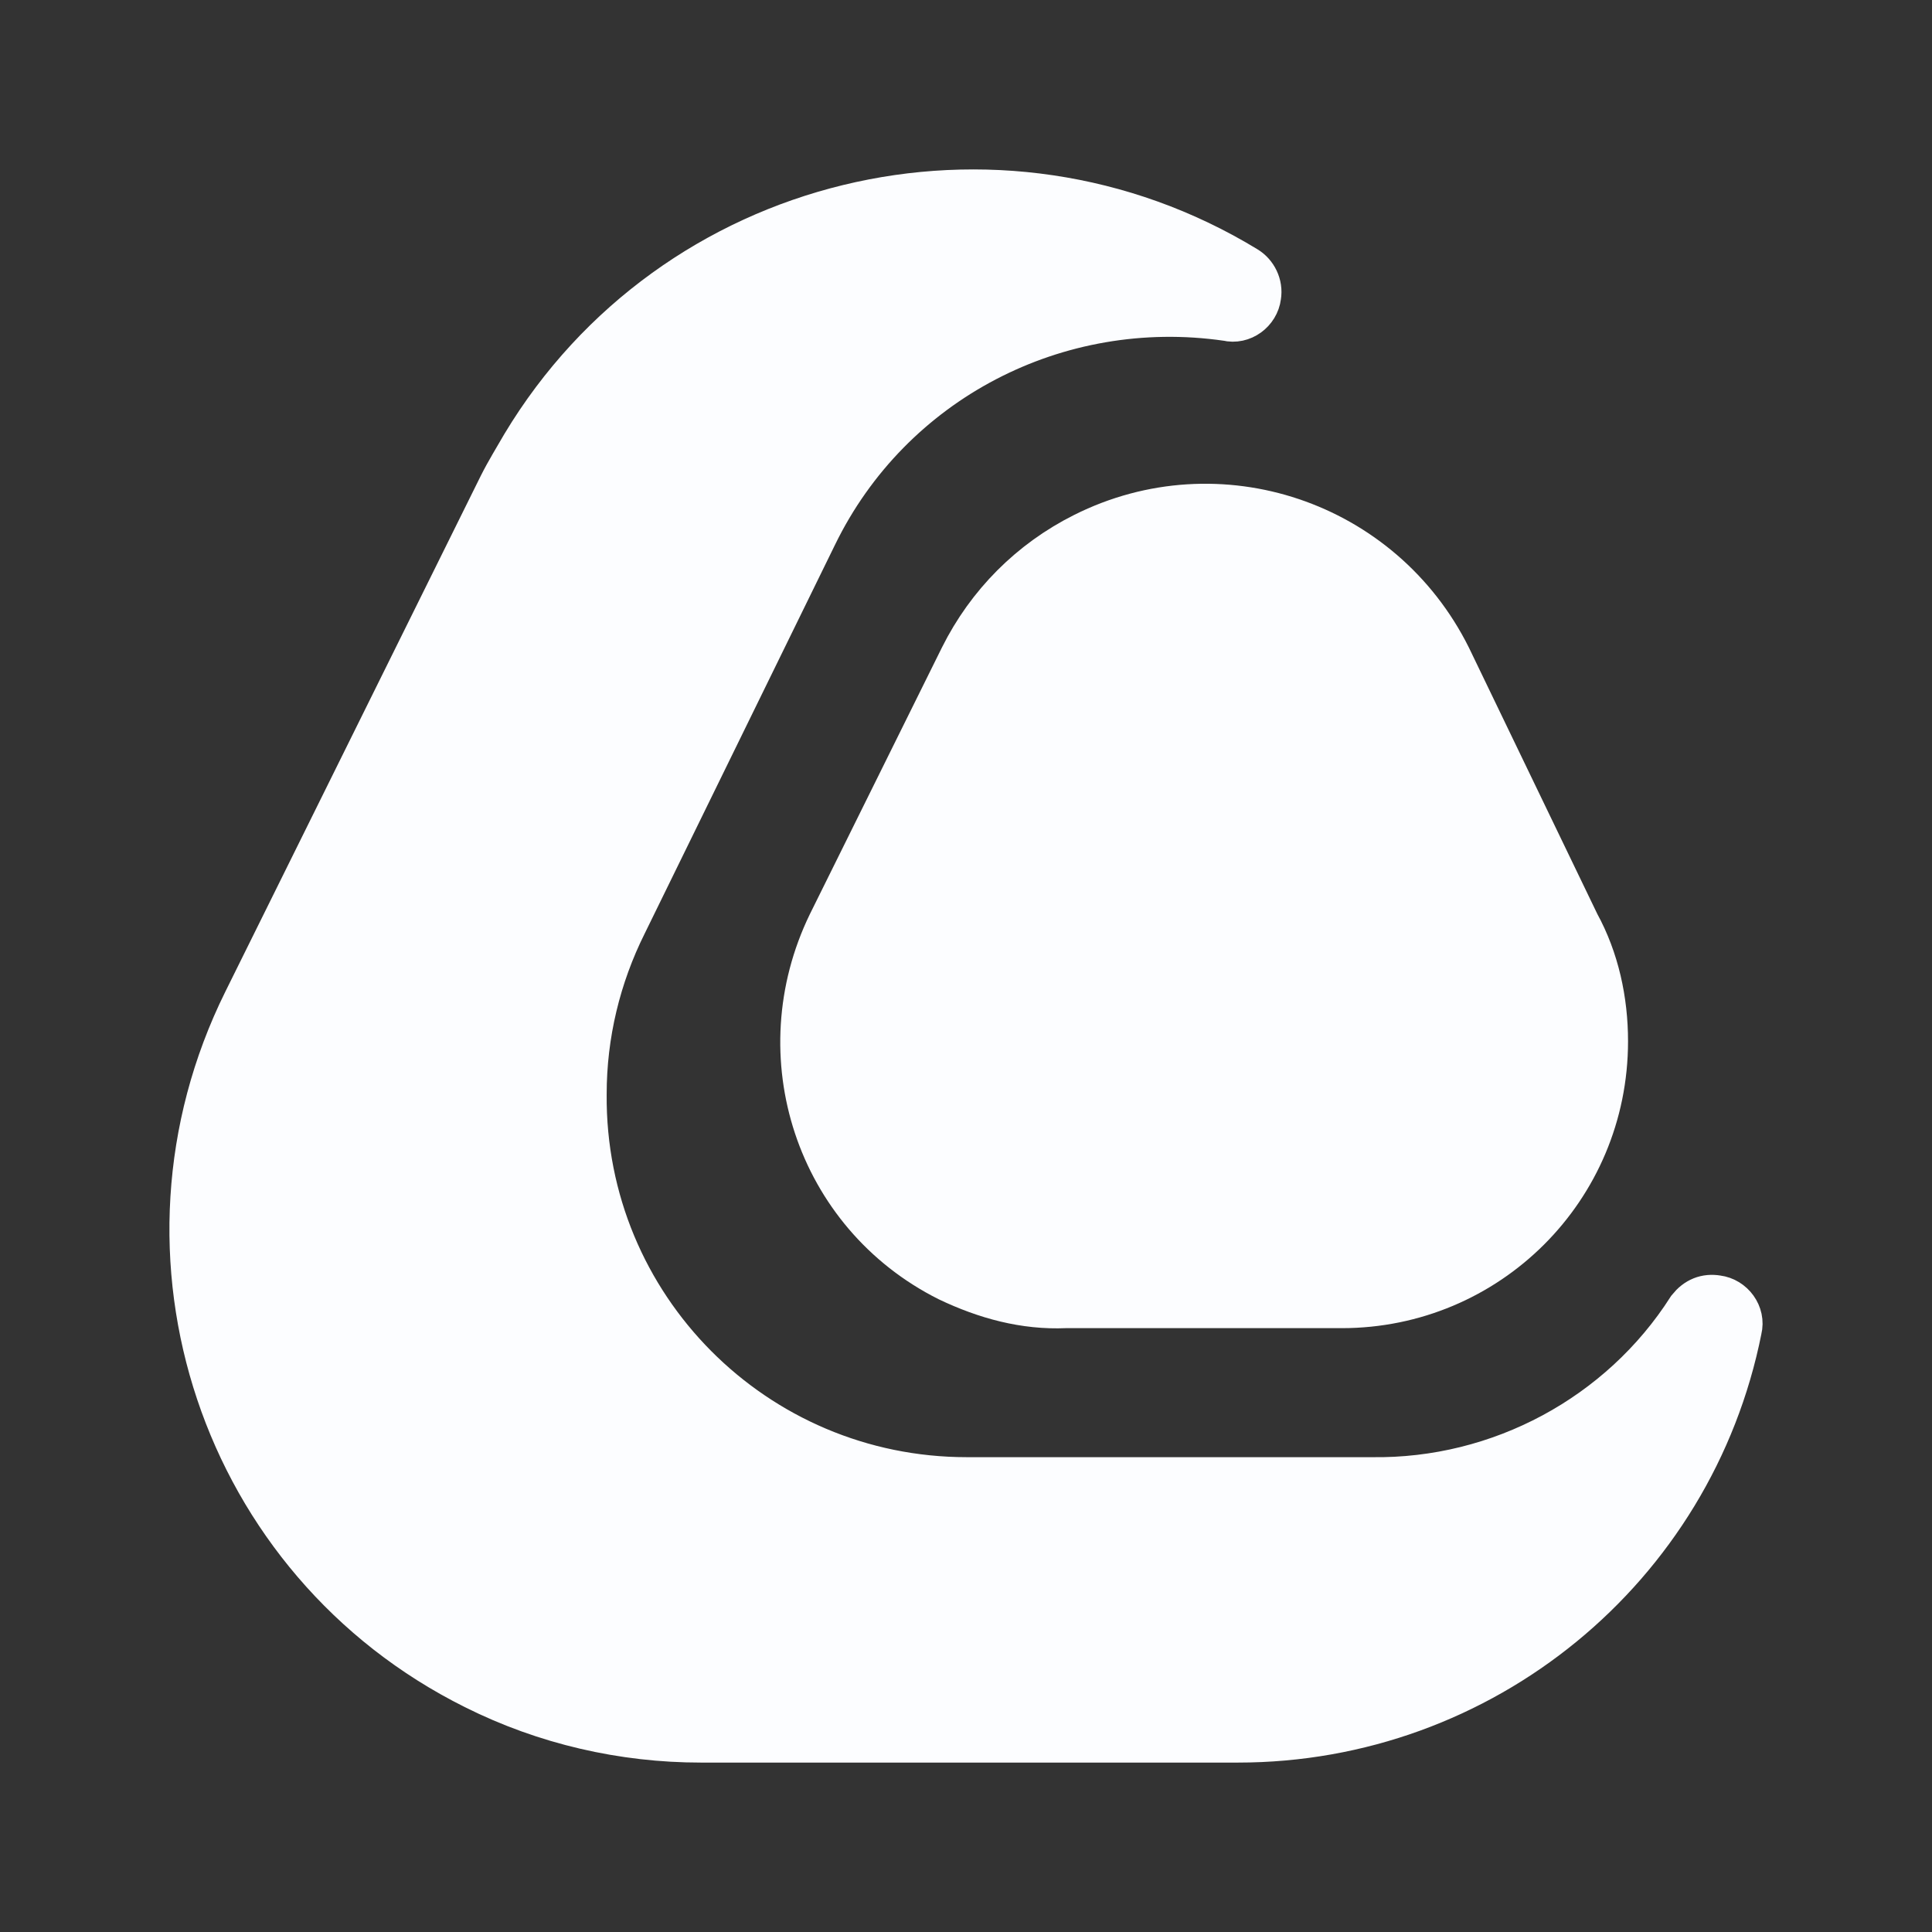 <svg fill="none" height="50" viewBox="0 0 50 50" width="50" xmlns="http://www.w3.org/2000/svg">
<rect x="0" y="0" width="50" height="50" fill="#333333" stroke="none"/>
<path d="M35.503 38.327H25.021C19.506 38.327 15.04 33.849 15.085 28.319C15.085 26.765 15.45 25.257 16.134 23.885L21.056 13.831C23.015 9.809 27.345 7.57 31.766 8.21C32.13 8.301 32.495 8.027 32.54 7.661C32.586 7.387 32.449 7.113 32.221 6.976C25.841 3.091 17.455 5.102 13.582 11.546C13.399 11.866 13.171 12.231 12.989 12.597L6.381 25.942C3.145 32.477 5.788 40.384 12.305 43.629C14.128 44.543 16.134 45 18.139 45H32.039C38.328 45 43.752 40.567 44.982 34.397C45.074 34.031 44.8 33.666 44.435 33.62C44.162 33.574 43.934 33.666 43.752 33.894C41.974 36.682 38.83 38.373 35.503 38.327Z" fill="#FCFDFF" stroke="#FCFDFF" stroke-miterlimit="10" stroke-width="1.231"/>
<path d="M24.929 17.03L21.511 23.931C19.87 27.313 21.192 31.381 24.564 33.072C25.522 33.529 26.524 33.803 27.573 33.757H34.727C38.465 33.757 41.518 30.741 41.518 26.948C41.518 25.896 41.29 24.845 40.789 23.931L37.462 17.03C35.731 13.557 31.537 12.14 28.074 13.877C26.706 14.562 25.613 15.659 24.929 17.03Z" fill="#FCFDFF" stroke="#FCFDFF" stroke-miterlimit="10" stroke-width="1.231"/>
</svg>
